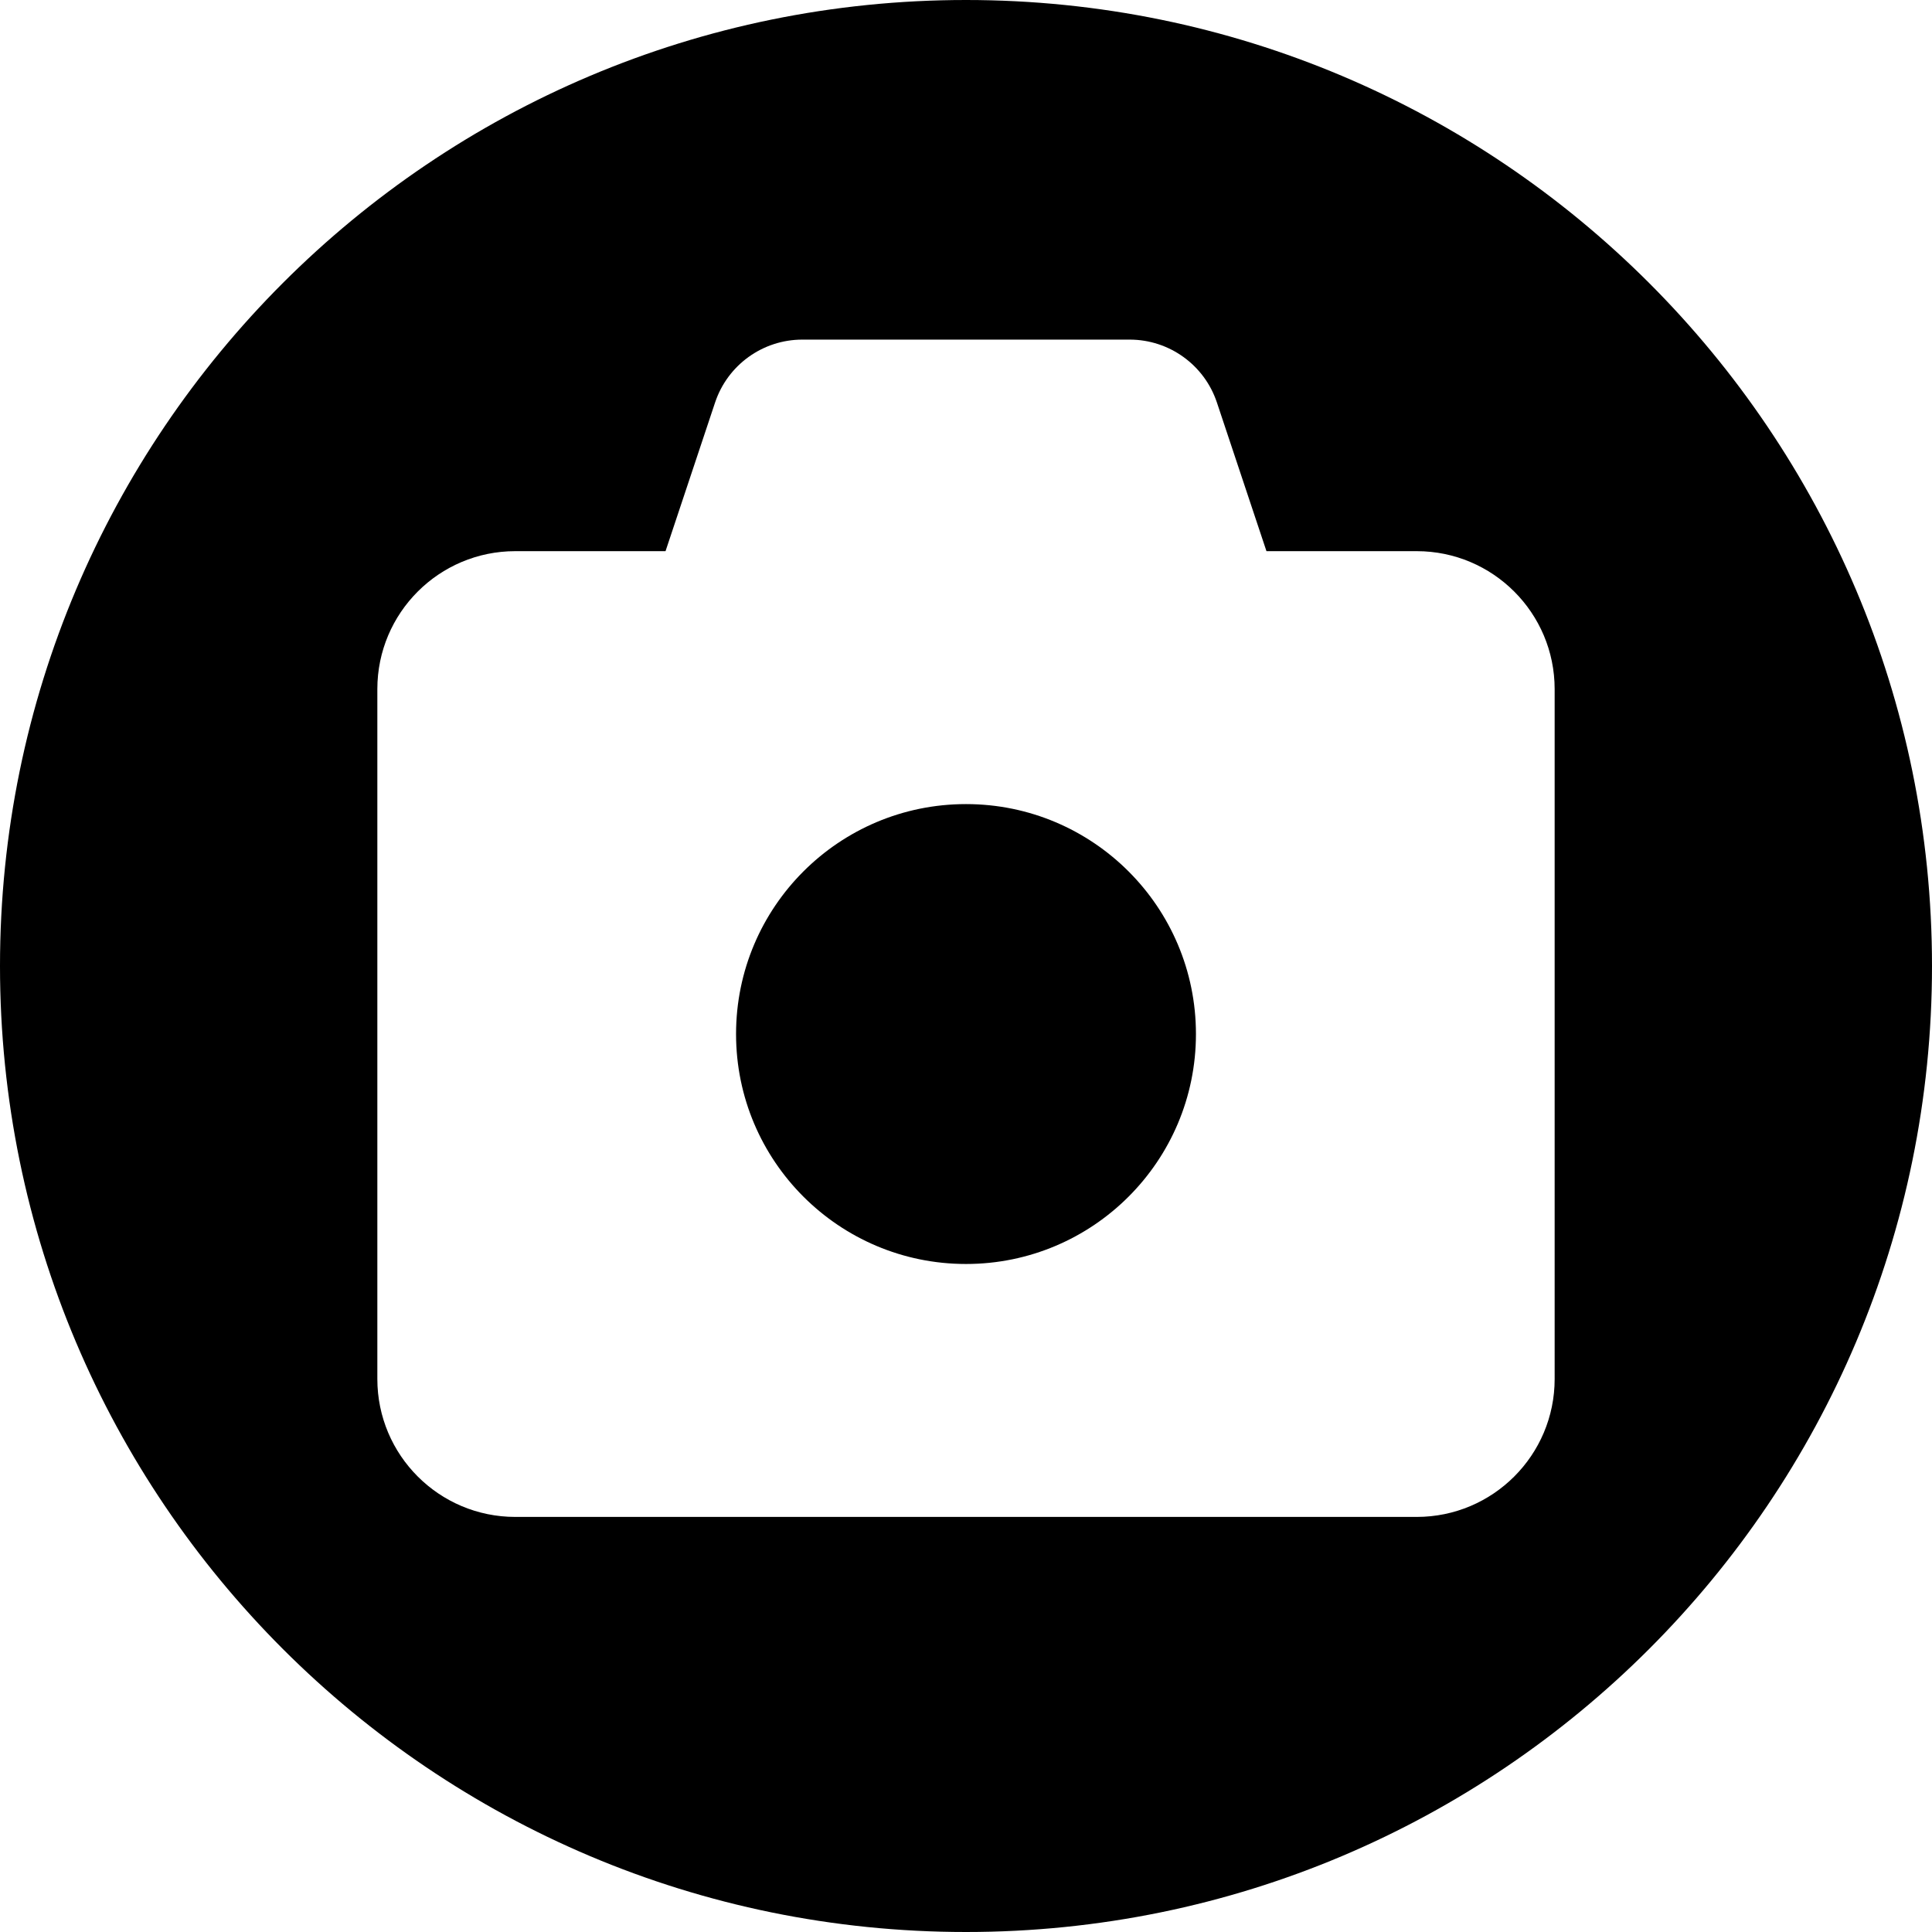 <?xml version="1.0" ?>

<svg fill="#000000" width="800px" height="800px" viewBox="0 0 512 512" id="_x30_1" version="1.1" xml:space="preserve" xmlns="http://www.w3.org/2000/svg" xmlns:xlink="http://www.w3.org/1999/xlink">
<g>
<circle cx="256" cy="274.031" r="60.938"/>
<path d="M256,0C114.615,0,0,114.615,0,256s114.615,256,256,256s256-114.615,256-256S397.385,0,256,0z M412,365.438   C412,385.63,395.63,402,375.438,402H136.562C116.37,402,100,385.63,100,365.438V182.625c0-20.193,16.37-36.562,36.562-36.562   h39.812l13.132-39.396C192.825,96.714,202.139,90,212.631,90h86.738c10.492,0,19.806,6.714,23.124,16.667l13.132,39.396h39.812   c20.193,0,36.562,16.37,36.562,36.562V365.438z"/>
</g>
</svg>